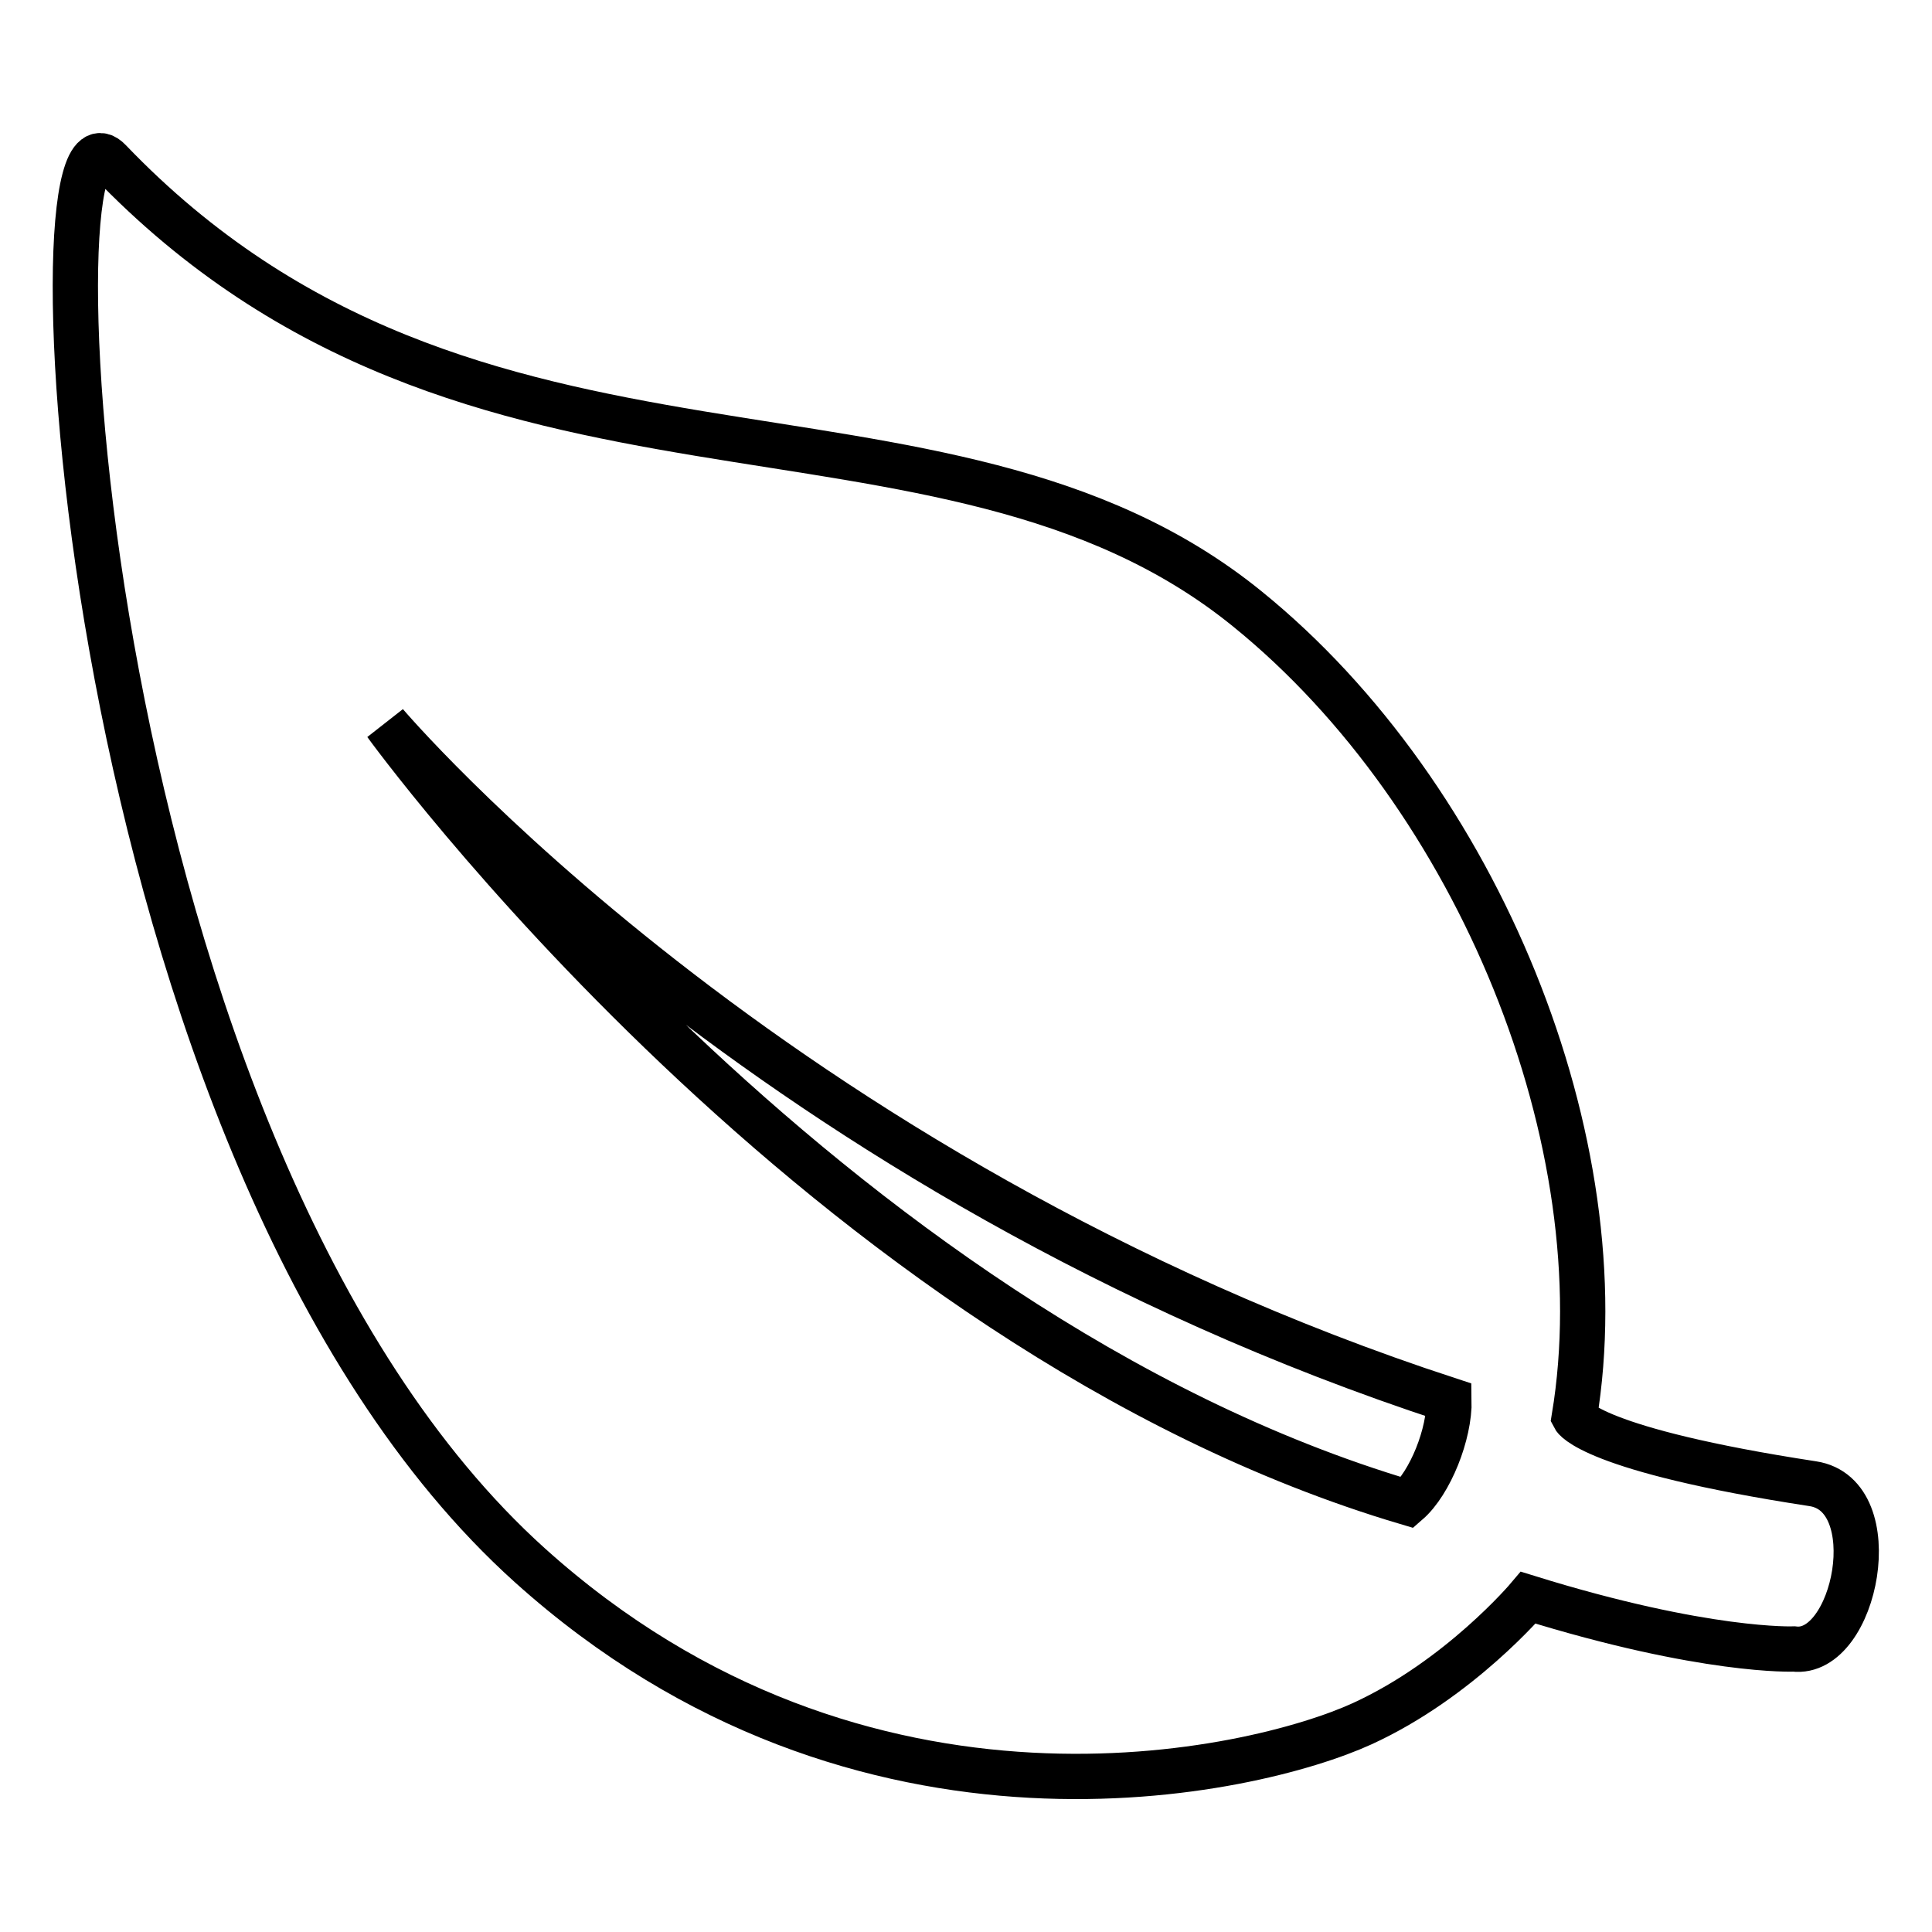 <?xml version="1.0" encoding="utf-8"?>
<!-- Svg Vector Icons : http://www.onlinewebfonts.com/icon -->
<!DOCTYPE svg PUBLIC "-//W3C//DTD SVG 1.1//EN" "http://www.w3.org/Graphics/SVG/1.1/DTD/svg11.dtd">
<svg version="1.1" xmlns="http://www.w3.org/2000/svg" xmlns:xlink="http://www.w3.org/1999/xlink" x="0px" y="0px" viewBox="0 0 256 256" enable-background="new 0 0 256 256" xml:space="preserve">
<g> <path stroke-width="6" fill-opacity="0" stroke="#000000"  d="M240.2,196.6c-29.4-4.5-31.6-8.8-31.6-8.8c6-36.3-12.7-82.3-43.3-107.1C124.6,47.6,62.7,71.6,14.5,21.3 C3.3,9.6,9.8,153,70.2,207.4c44.1,39.7,96.1,27.5,110.3,21c12.9-5.9,22-16.7,22-16.7c23.5,7.3,35.2,6.8,35.2,6.8 C245.9,219.5,250.1,198.1,240.2,196.6z M186.5,199.1C109.2,176.2,51.1,95.9,51.1,95.9s51,60.2,140.9,89.6 C192.1,190,189.5,196.5,186.5,199.1z"/></g>
</svg>